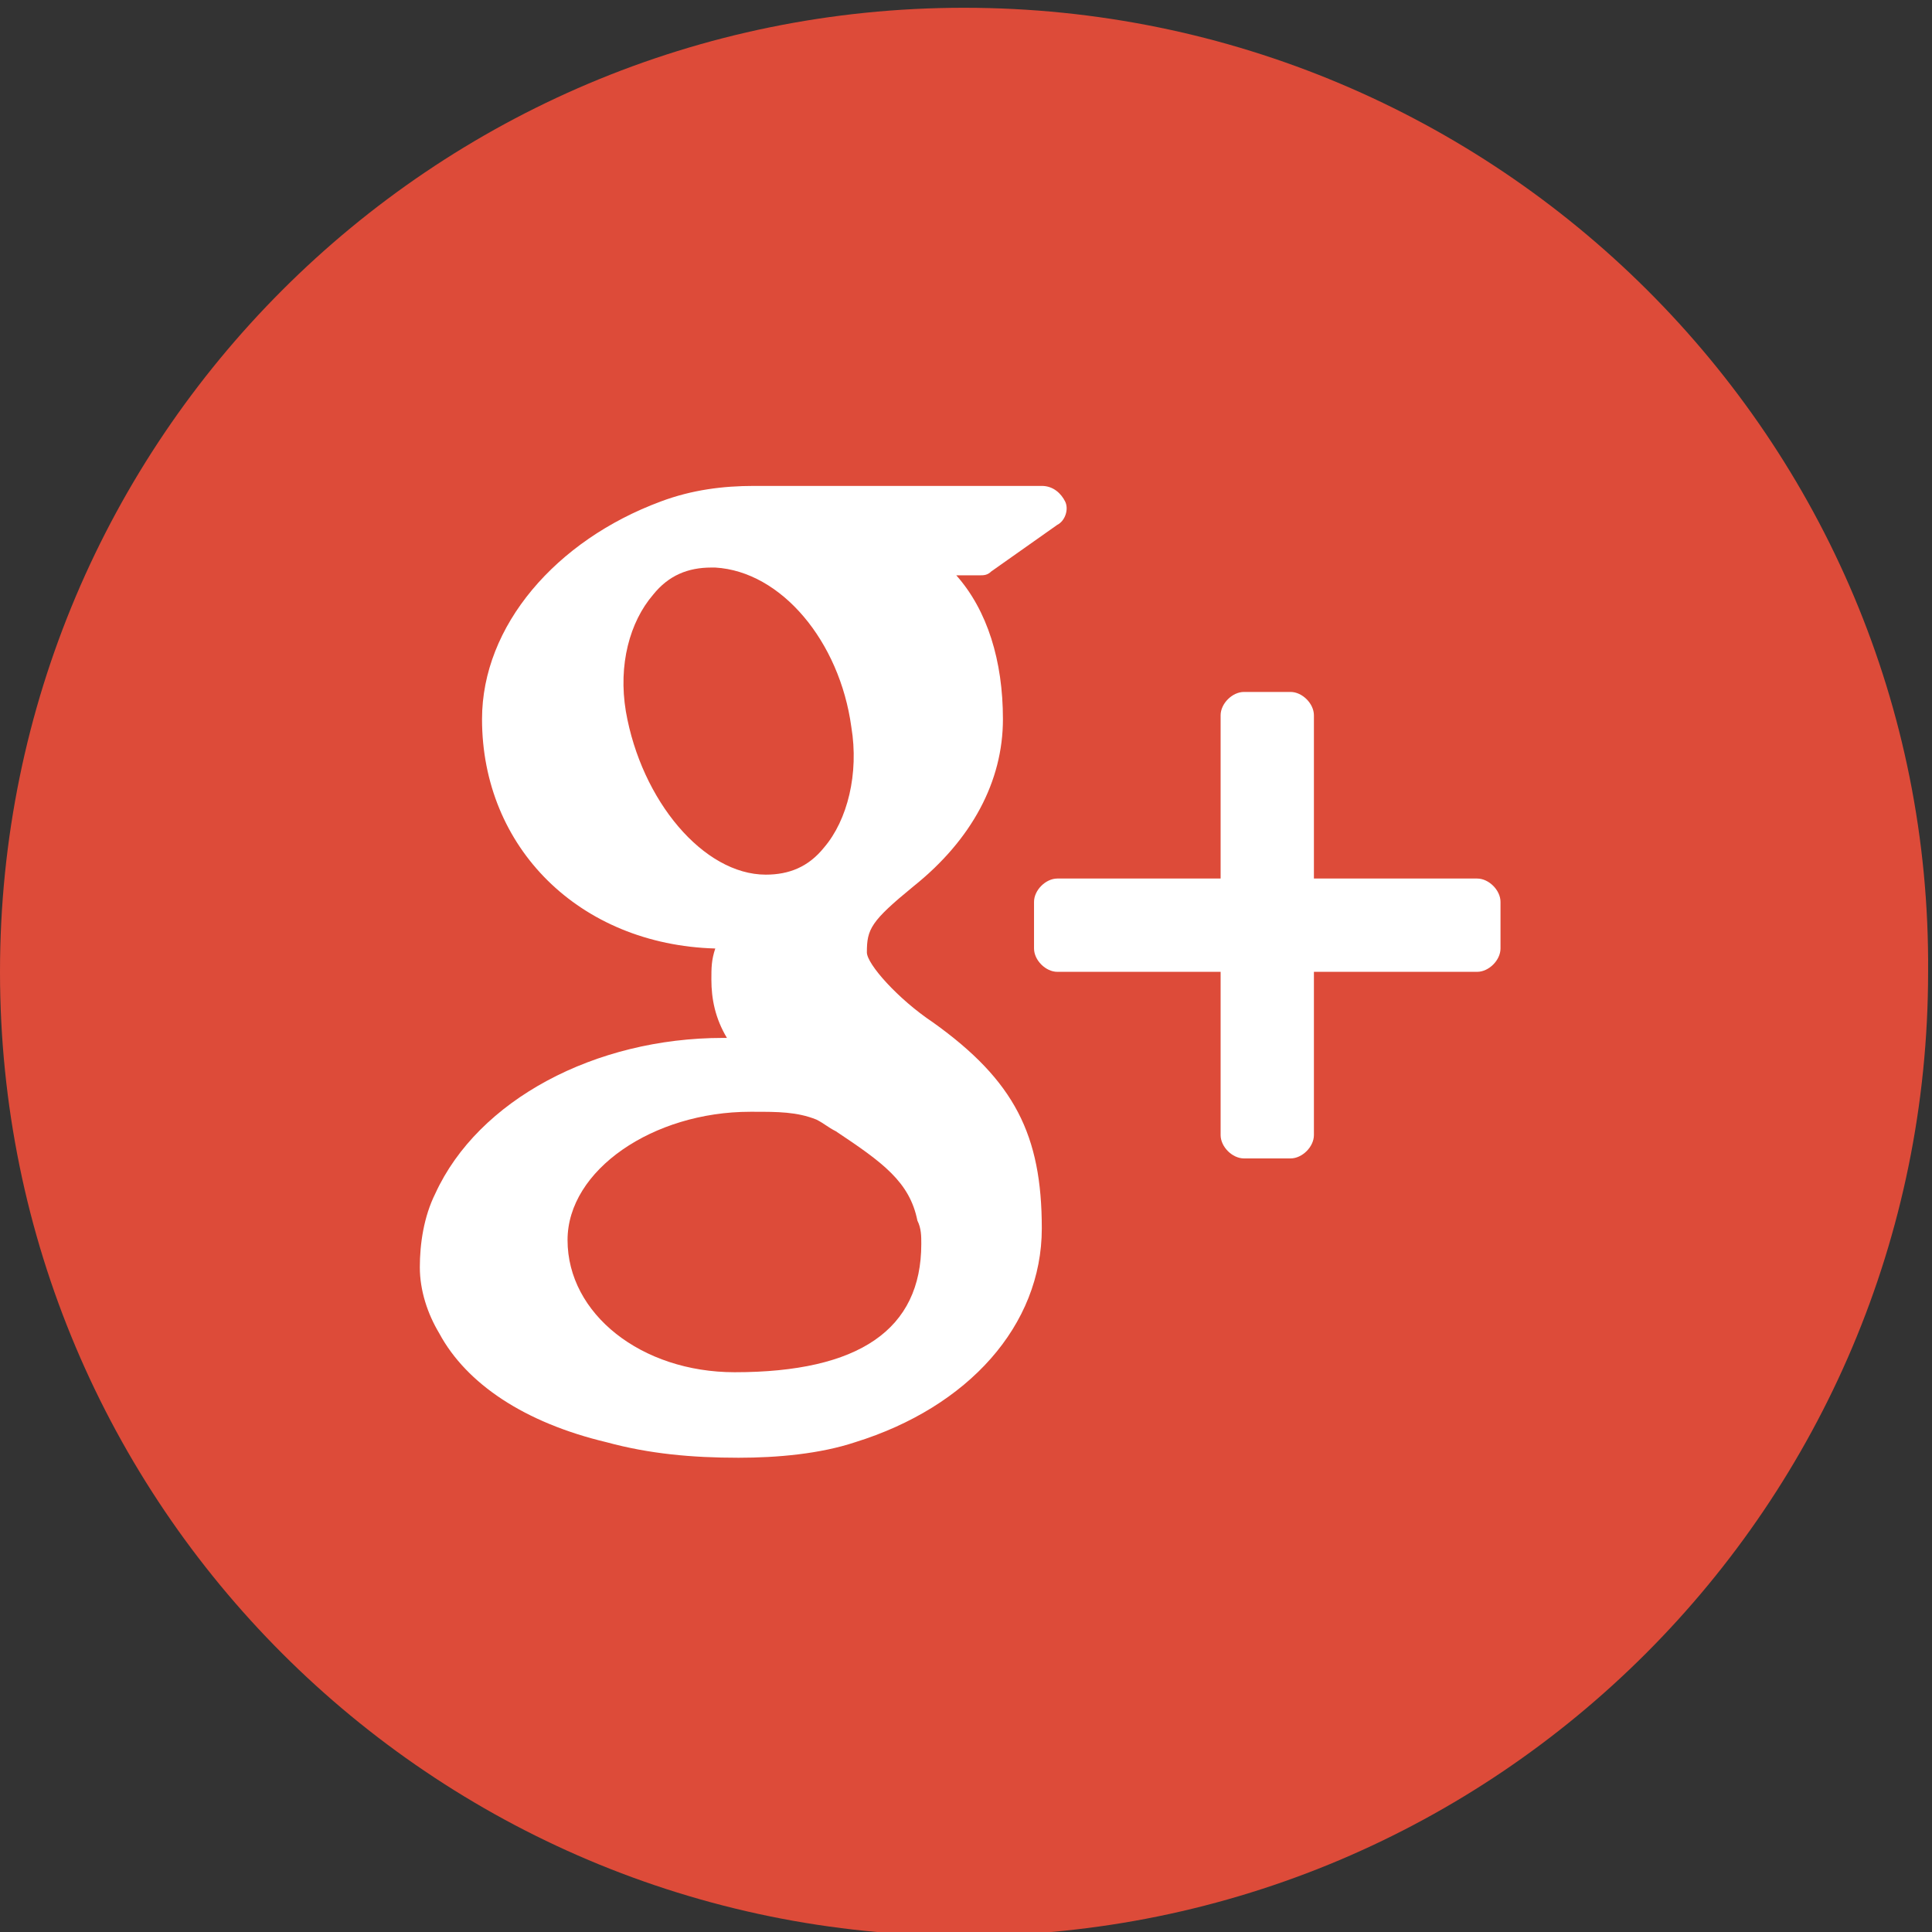 <?xml version="1.0" encoding="utf-8"?>
<!-- Generator: Adobe Illustrator 19.2.1, SVG Export Plug-In . SVG Version: 6.00 Build 0)  -->
<svg version="1.1" id="Capa_1" xmlns="http://www.w3.org/2000/svg" xmlns:xlink="http://www.w3.org/1999/xlink" x="0px" y="0px"
	 viewBox="0 0 49.7 49.7" style="enable-background:new 0 0 49.7 49.7;" xml:space="preserve">
<rect x="0" y="0" width="49.7" height="49.7" fill="#333333" stroke="none"/>
<style type="text/css">
	.st0{fill:#FFFFFF;}
	.st1{fill:#DD4B39;}
</style>
<circle class="st0" cx="24.8" cy="25" r="20.2"/>
<g>
	<g>
		<g>
			<path class="st1" d="M21.5,29.1c-0.2-0.1-0.3-0.2-0.5-0.3c-0.5-0.2-1-0.2-1.6-0.2h-0.1c-2.5,0-4.7,1.5-4.7,3.3
				c0,1.9,1.9,3.4,4.3,3.4c3.2,0,4.8-1.1,4.8-3.3c0-0.2,0-0.4-0.1-0.6C23.4,30.4,22.7,29.9,21.5,29.1z"/>
			<path class="st1" d="M19.7,22.5C19.7,22.5,19.7,22.5,19.7,22.5c0.6,0,1.1-0.2,1.5-0.7c0.6-0.7,0.9-1.9,0.7-3.1
				c-0.3-2.2-1.8-4-3.5-4.1l-0.1,0c-0.6,0-1.1,0.2-1.5,0.7c-0.6,0.7-0.9,1.8-0.7,3C16.5,20.6,18.1,22.5,19.7,22.5L19.7,22.5
				L19.7,22.5z"/>
			<path class="st1" d="M24.8,0.2C11.1,0.2,0,11.3,0,25c0,13.7,11.1,24.8,24.8,24.8c13.7,0,24.8-11.1,24.8-24.8
				C49.7,11.3,38.5,0.2,24.8,0.2z M22,37.1c-0.9,0.3-2,0.4-3,0.4c-1.2,0-2.3-0.1-3.4-0.4c-2.1-0.5-3.6-1.5-4.3-2.8
				c-0.3-0.5-0.5-1.1-0.5-1.7c0-0.6,0.1-1.3,0.4-1.9c1.1-2.4,4.1-4,7.4-4c0,0,0.1,0,0.1,0c-0.3-0.5-0.4-1-0.4-1.5
				c0-0.3,0-0.5,0.1-0.8c-3.5-0.1-6-2.6-6-5.9c0-2.4,1.9-4.6,4.6-5.6c0.8-0.3,1.6-0.4,2.4-0.4h7.4c0.3,0,0.5,0.2,0.6,0.4
				c0.1,0.2,0,0.5-0.2,0.6l-1.7,1.2c-0.1,0.1-0.2,0.1-0.3,0.1h-0.6c0.8,0.9,1.2,2.2,1.2,3.7c0,1.6-0.8,3.1-2.3,4.3
				c-1.1,0.9-1.2,1.1-1.2,1.7c0,0.3,0.8,1.2,1.7,1.8c2.1,1.5,2.8,2.9,2.8,5.3C26.8,34.1,24.9,36.2,22,37.1z M38.6,24.4
				c0,0.3-0.3,0.6-0.6,0.6h-4.2v4.2c0,0.3-0.3,0.6-0.6,0.6h-1.2c-0.3,0-0.6-0.3-0.6-0.6V25h-4.2c-0.3,0-0.6-0.3-0.6-0.6v-1.2
				c0-0.3,0.3-0.6,0.6-0.6h4.2v-4.2c0-0.3,0.3-0.6,0.6-0.6h1.2c0.3,0,0.6,0.3,0.6,0.6v4.2h4.2c0.3,0,0.6,0.3,0.6,0.6L38.6,24.4
				L38.6,24.4z"/>
		</g>
	</g>
</g>
</svg>
